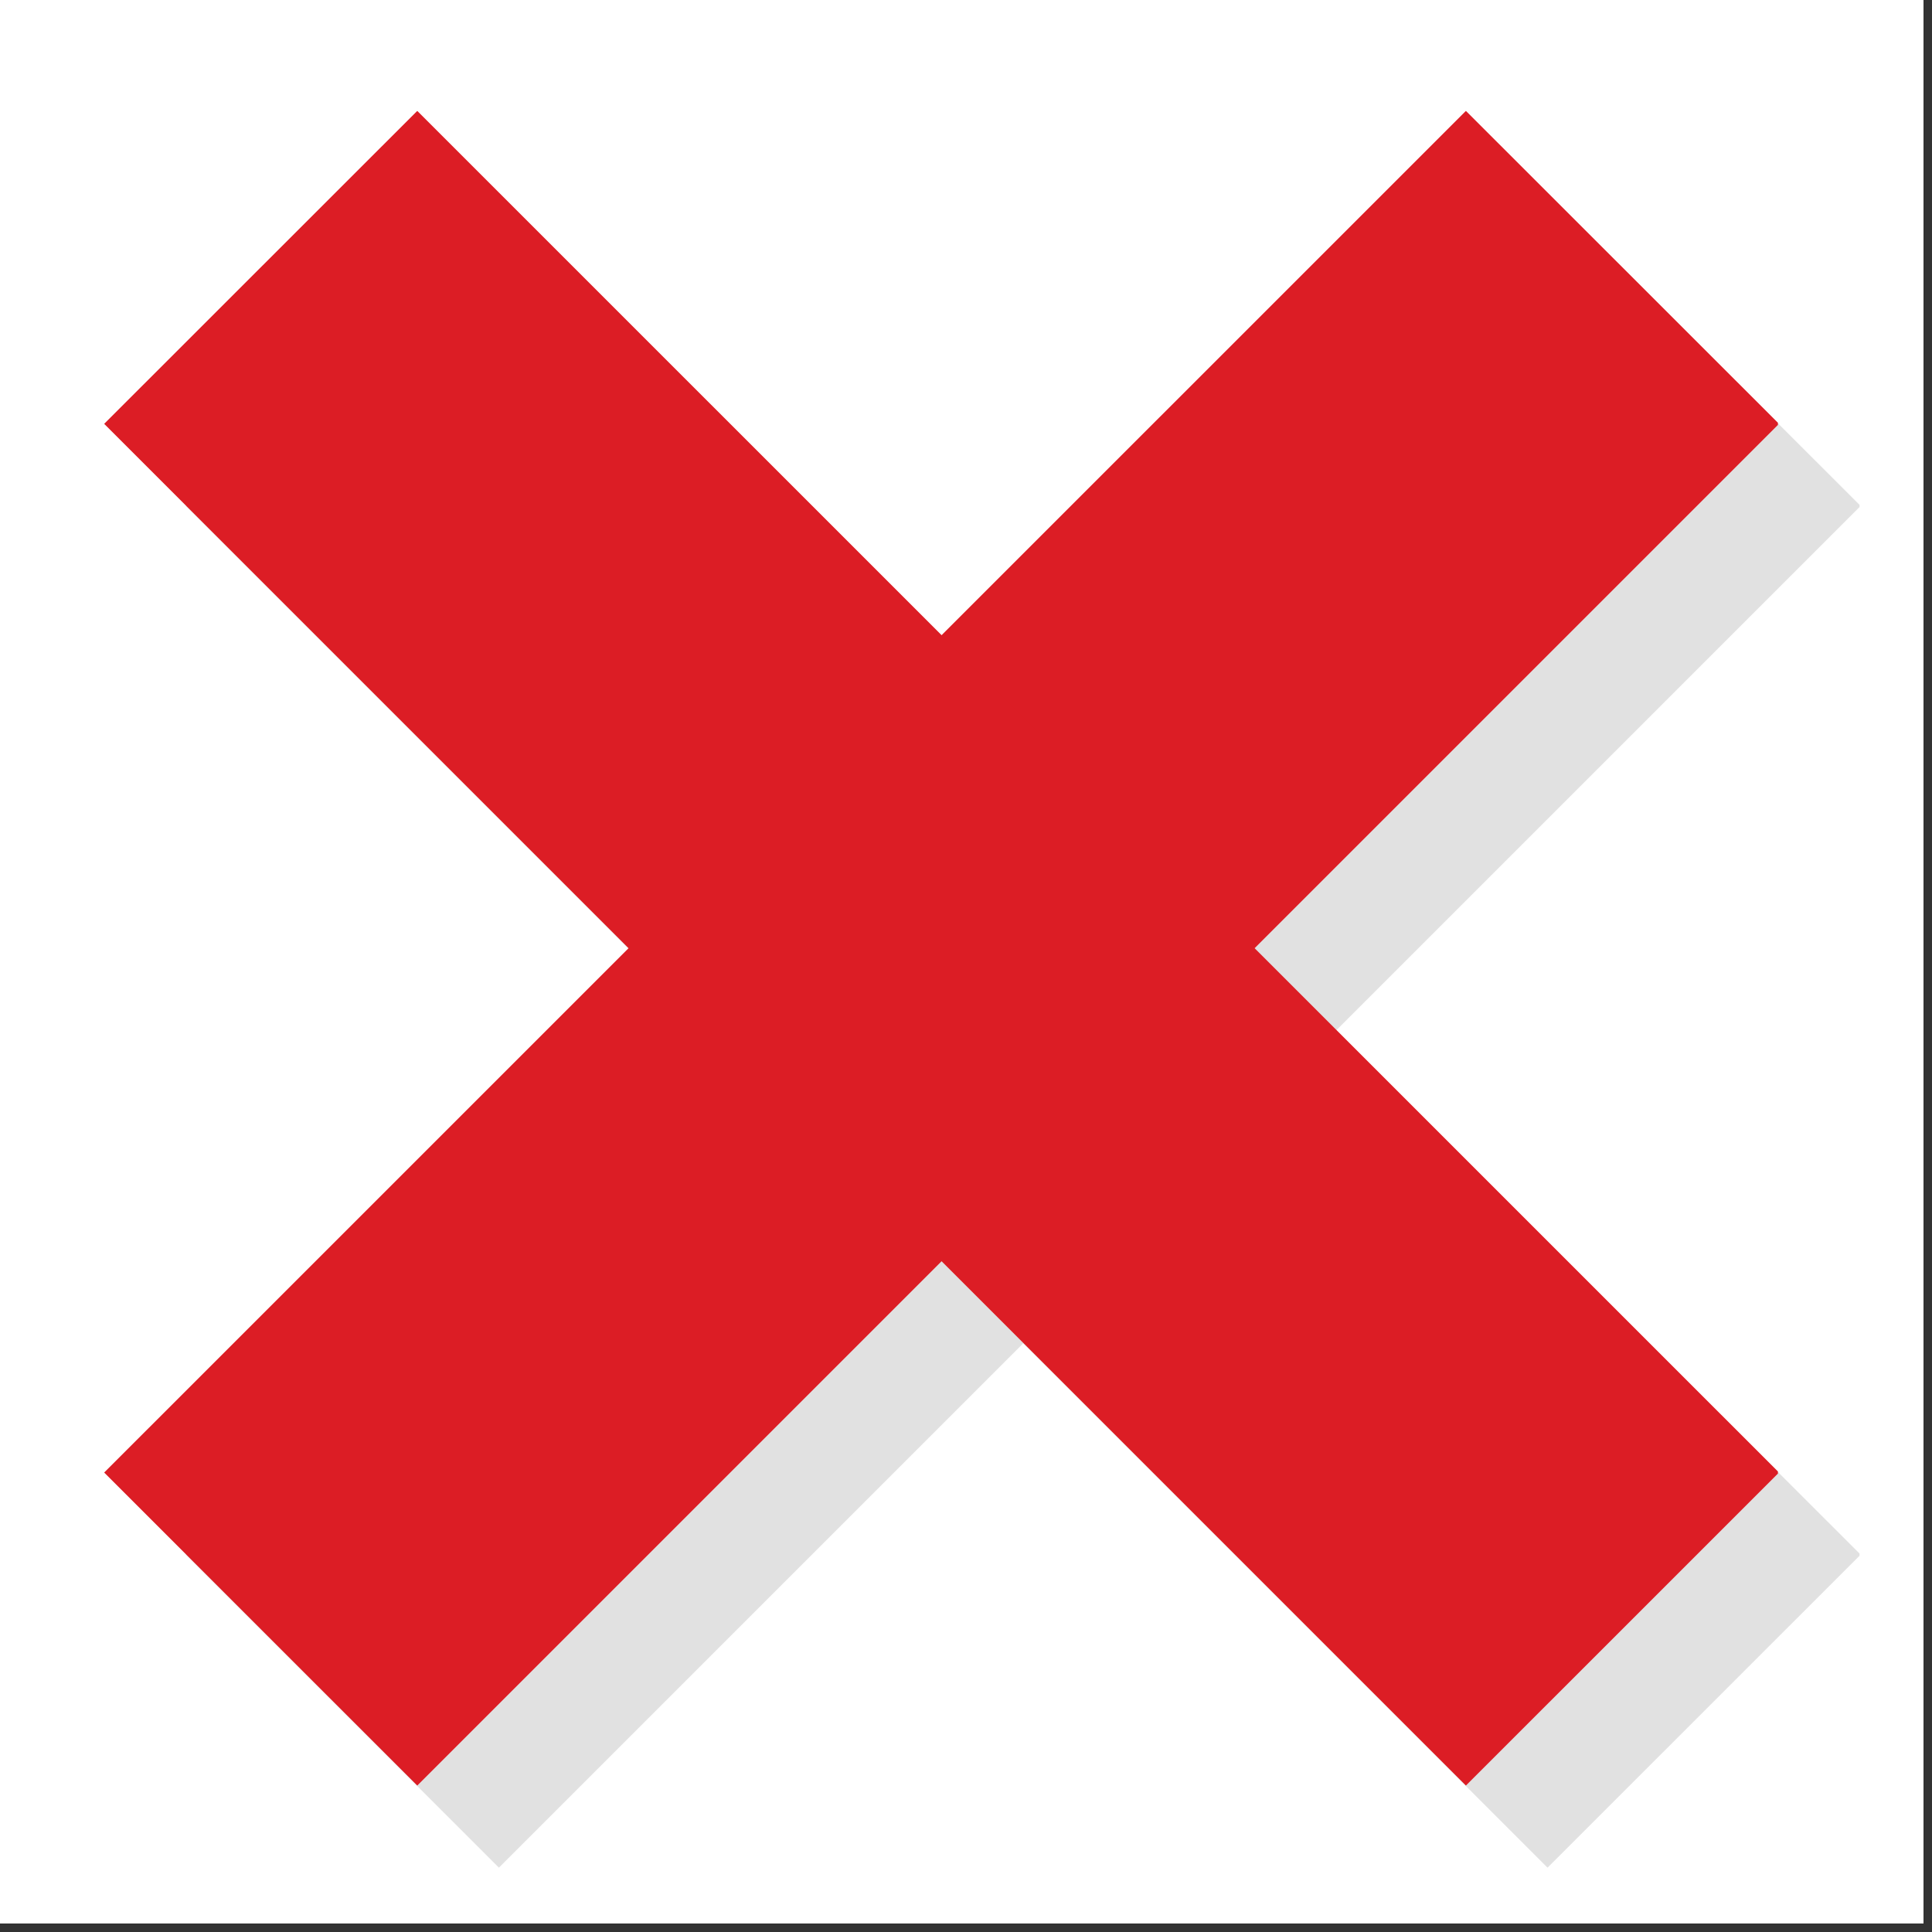 <svg xmlns="http://www.w3.org/2000/svg" xmlns:xlink="http://www.w3.org/1999/xlink" width="150" zoomAndPan="magnify" viewBox="0 0 112.5 112.5" height="150" preserveAspectRatio="xMidYMid meet" version="1.0"><rect x="0" y="0" width="112.5" height="112.5" fill="#333333" stroke="none"/><defs><filter x="0%" y="0%" width="100%" height="100%" id="9177553deb"><feColorMatrix values="0 0 0 0 1 0 0 0 0 1 0 0 0 0 1 0 0 0 1 0" color-interpolation-filters="sRGB"/></filter><clipPath id="f0fc8ac0d3"><path d="M 0 0 L 112.004 0 L 112.004 112.004 L 0 112.004 Z M 0 0 " clip-rule="nonzero"/></clipPath><mask id="49df7f6dee"><g filter="url(#9177553deb)"><rect x="-11.25" width="135" fill="#000000" y="-11.25" height="135" fill-opacity="0.118"/></g></mask><clipPath id="64e9da7946"><path d="M 0.781 1.25 L 98.281 1.25 L 98.281 98.75 L 0.781 98.75 Z M 0.781 1.25 " clip-rule="nonzero"/></clipPath><clipPath id="a52c6020b5"><rect x="0" width="99" y="0" height="100"/></clipPath><clipPath id="6a4e805821"><path d="M 6.027 6.469 L 103.527 6.469 L 103.527 103.969 L 6.027 103.969 Z M 6.027 6.469 " clip-rule="nonzero"/></clipPath></defs><g clip-path="url(#f0fc8ac0d3)"><path fill="#ffffff" d="M 0 0 L 112.5 0 L 112.5 120 L 0 120 Z M 0 0 " fill-opacity="1" fill-rule="nonzero"/><path fill="#ffffff" d="M 0 0 L 112.5 0 L 112.5 112.5 L 0 112.5 Z M 0 0 " fill-opacity="1" fill-rule="nonzero"/><path fill="#ffffff" d="M 0 0 L 112.5 0 L 112.5 112.5 L 0 112.5 Z M 0 0 " fill-opacity="1" fill-rule="nonzero"/></g><g mask="url(#49df7f6dee)"><g transform="matrix(1, 0, 0, 1, 10, 10)"><g clip-path="url(#a52c6020b5)"><g clip-path="url(#64e9da7946)"><path fill="#000000" d="M 19.051 98.754 L 0.82 80.527 L 80.113 1.238 L 98.344 19.461 L 19.051 98.754 " fill-opacity="1" fill-rule="nonzero"/><path fill="#000000" d="M 80.113 98.754 L 98.344 80.527 L 19.051 1.238 L 0.82 19.461 L 80.113 98.754 " fill-opacity="1" fill-rule="nonzero"/></g></g></g></g><g clip-path="url(#6a4e805821)"><path fill="#dc1d25" d="M 24.297 103.973 L 6.066 85.746 L 85.359 6.457 L 103.59 24.68 L 24.297 103.973 " fill-opacity="1" fill-rule="nonzero"/><path fill="#dc1d25" d="M 85.359 103.973 L 103.59 85.746 L 24.297 6.457 L 6.066 24.68 L 85.359 103.973 " fill-opacity="1" fill-rule="nonzero"/></g></svg>